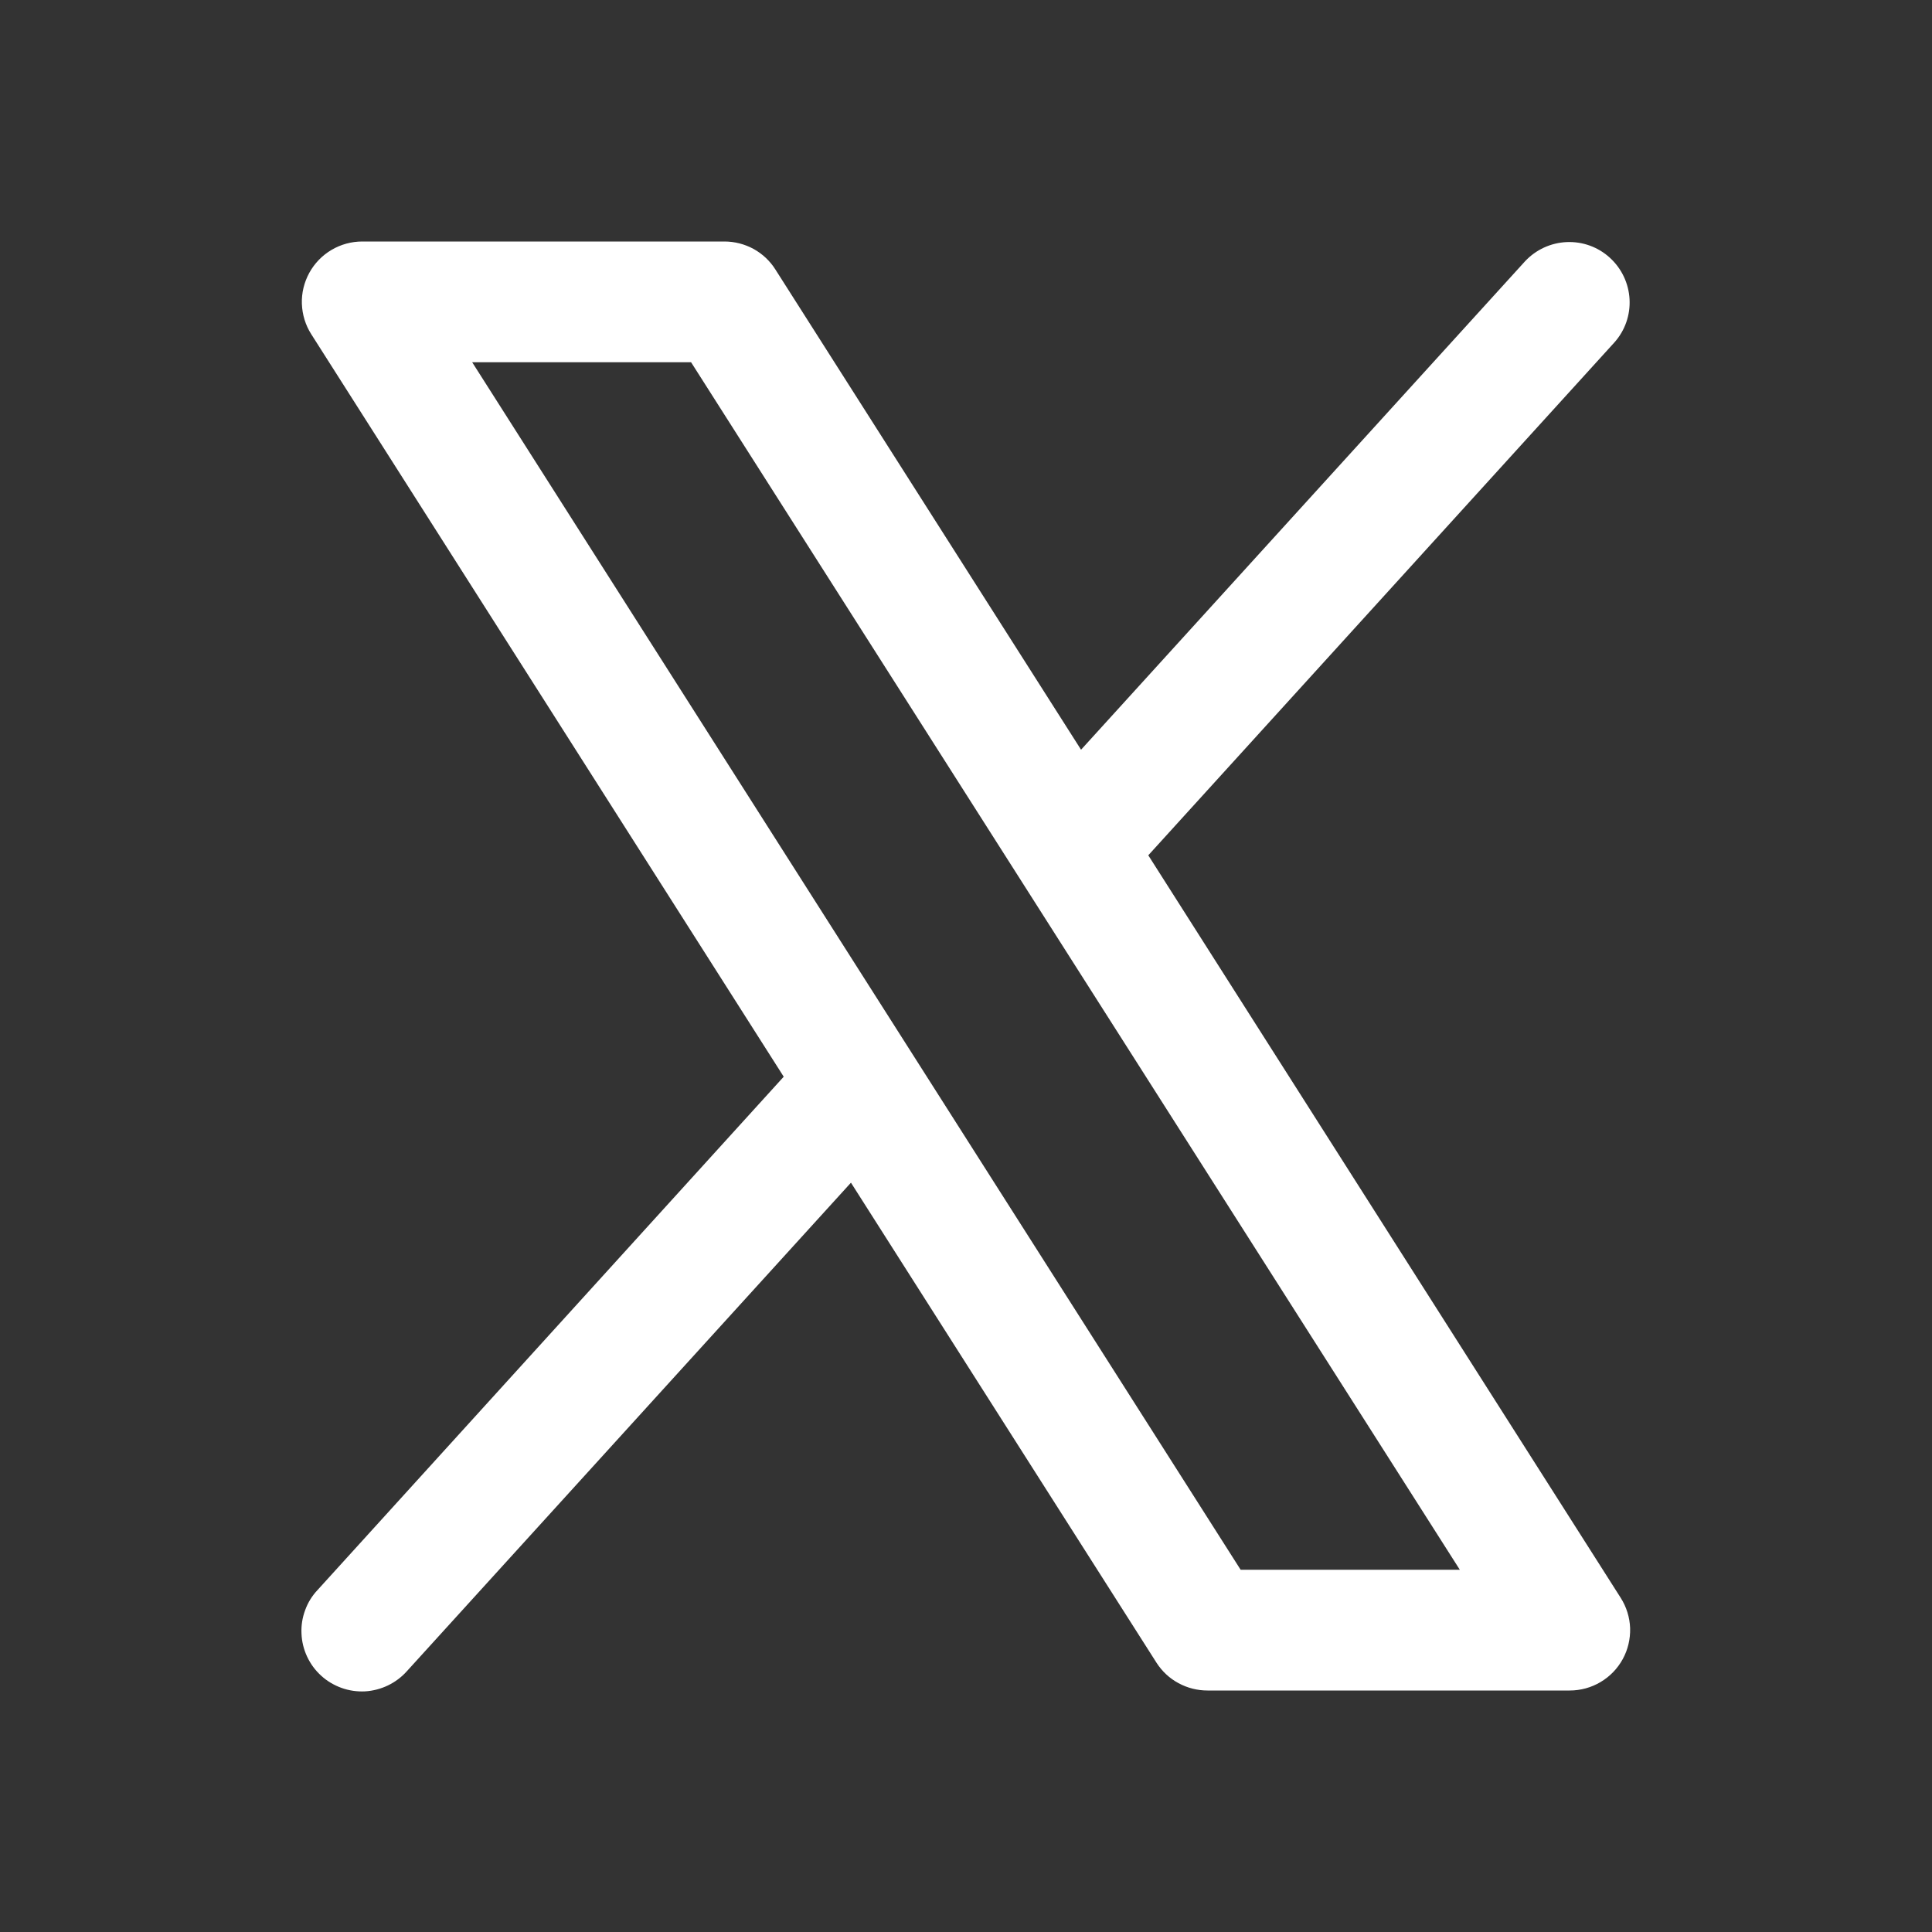 <svg width="20" height="20" viewBox="0 0 20 20" fill="none" xmlns="http://www.w3.org/2000/svg">
<rect x="0" y="0" width="20" height="20" fill="#333333" stroke="none"/>
<path d="M16.777 16.54L11.887 8.854L16.712 3.545C16.822 3.422 16.878 3.261 16.869 3.097C16.86 2.933 16.787 2.779 16.665 2.668C16.544 2.557 16.383 2.499 16.219 2.506C16.055 2.513 15.9 2.584 15.787 2.705L11.191 7.761L8.027 2.79C7.971 2.701 7.893 2.628 7.801 2.577C7.709 2.527 7.605 2.5 7.5 2.5H3.75C3.638 2.5 3.528 2.53 3.432 2.587C3.335 2.644 3.256 2.726 3.202 2.824C3.148 2.923 3.121 3.033 3.125 3.145C3.129 3.257 3.162 3.366 3.223 3.461L8.113 11.146L3.288 16.459C3.231 16.519 3.187 16.59 3.159 16.668C3.13 16.745 3.117 16.828 3.121 16.91C3.124 16.993 3.144 17.074 3.179 17.149C3.214 17.224 3.263 17.291 3.325 17.347C3.386 17.403 3.458 17.445 3.535 17.473C3.613 17.501 3.696 17.513 3.779 17.509C3.861 17.504 3.942 17.483 4.017 17.447C4.091 17.411 4.158 17.361 4.213 17.299L8.809 12.243L11.973 17.214C12.03 17.302 12.108 17.375 12.2 17.424C12.292 17.474 12.395 17.5 12.5 17.5H16.25C16.362 17.5 16.472 17.47 16.568 17.413C16.665 17.356 16.744 17.274 16.798 17.176C16.852 17.078 16.878 16.967 16.875 16.855C16.871 16.743 16.837 16.634 16.777 16.54ZM12.843 16.25L4.888 3.75H7.154L15.112 16.25H12.843Z" fill="white"/>
</svg>
